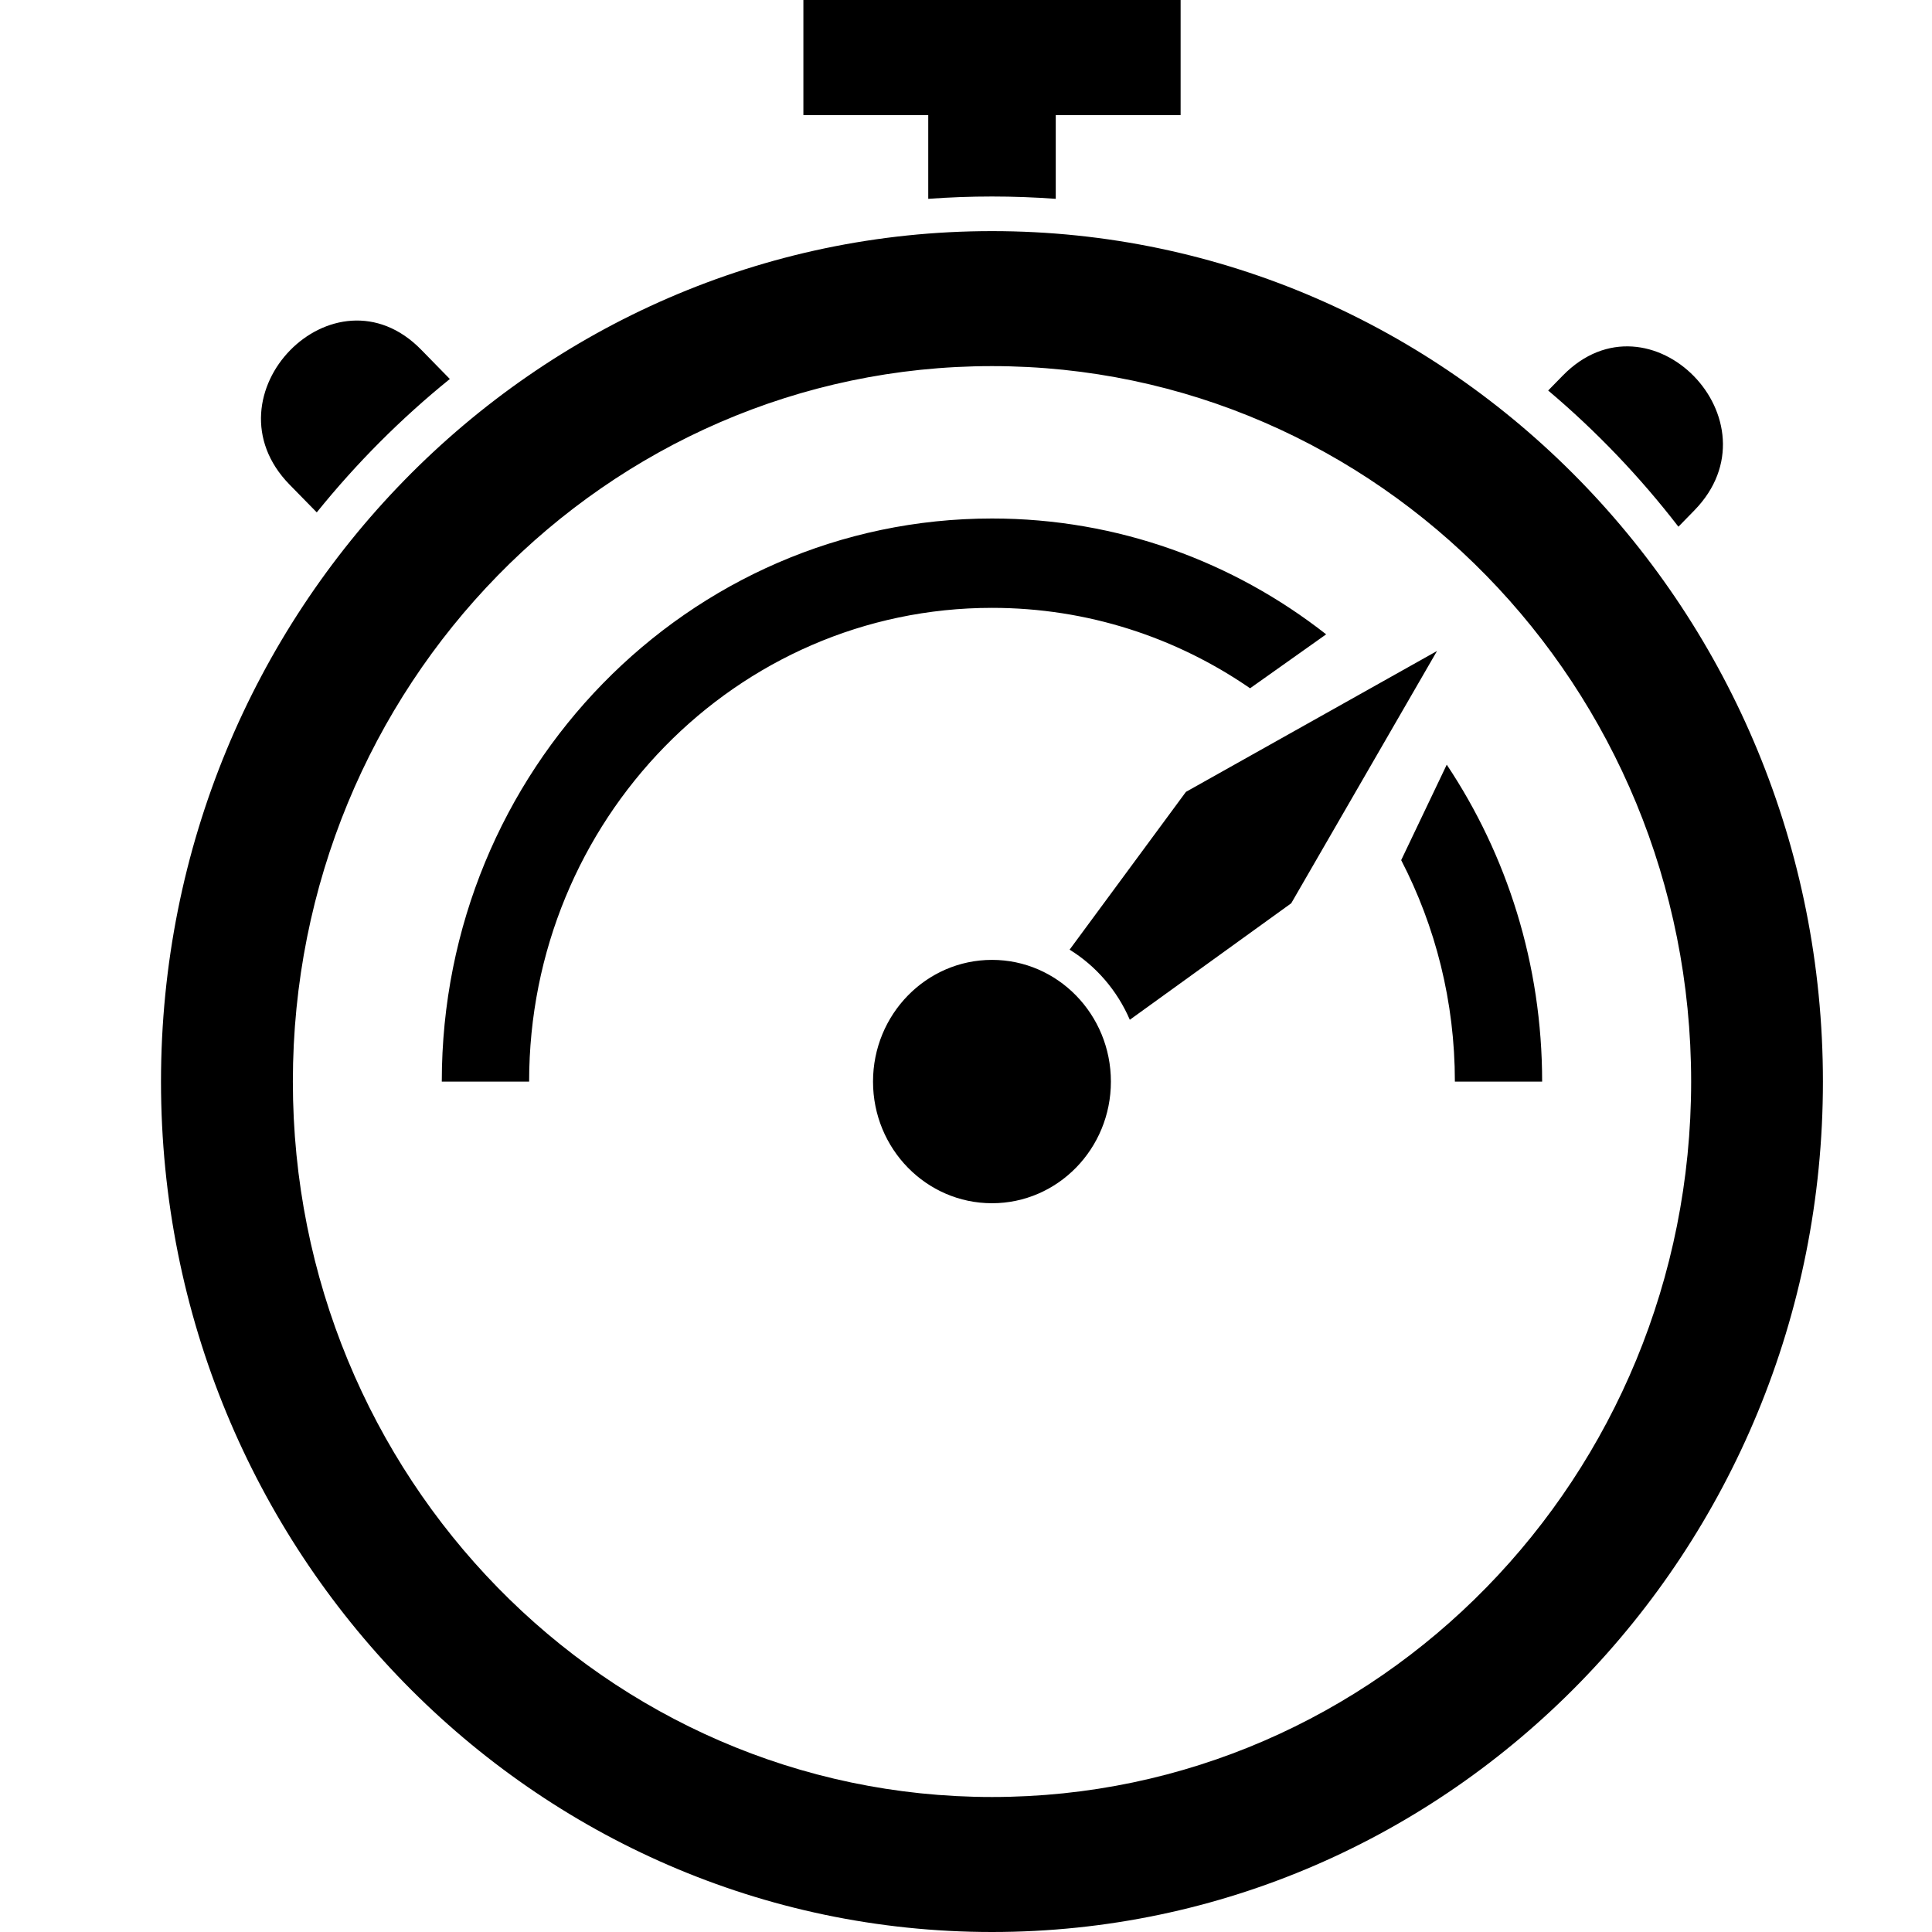 <svg width="24" height="24" viewBox="0 0 24 24" fill="none" xmlns="http://www.w3.org/2000/svg">
<g clip-path="url(#clip0_1_678)">
<path d="M12.323 2.871C6.622 2.871 2 7.601 2 13.436C2 19.27 6.622 24 12.323 24C18.024 24 22.645 19.27 22.645 13.436C22.645 7.601 18.024 2.871 12.323 2.871ZM12.323 6.441C8.548 6.441 5.488 9.573 5.488 13.436H6.573C6.573 10.186 9.147 7.551 12.323 7.551C13.51 7.551 14.613 7.919 15.529 8.55L16.474 7.88C15.324 6.978 13.884 6.441 12.323 6.441ZM17.972 9.499L17.406 10.685C17.831 11.506 18.073 12.442 18.073 13.436H19.157C19.157 11.976 18.72 10.621 17.972 9.499ZM12.323 11.924C11.507 11.924 10.845 12.601 10.845 13.436C10.845 14.271 11.507 14.947 12.323 14.947C13.139 14.947 13.8 14.271 13.8 13.436C13.8 12.601 13.139 11.924 12.323 11.924ZM12.323 12.905C12.036 12.905 11.805 13.143 11.805 13.436C11.805 13.728 12.036 13.966 12.323 13.966C12.609 13.966 12.841 13.728 12.841 13.436C12.841 13.143 12.609 12.905 12.323 12.905ZM13.287 11.797C13.616 12 13.879 12.305 14.035 12.668L16.04 11.221L17.851 8.087L14.732 9.837L13.287 11.797ZM5.233 4.345C4.151 3.238 2.515 4.912 3.597 6.02L3.935 6.365C4.427 5.755 4.981 5.199 5.588 4.708L5.233 4.345ZM21.048 6.34C22.13 5.232 20.494 3.559 19.413 4.666L19.232 4.851C19.828 5.354 20.371 5.922 20.85 6.543L21.048 6.34ZM9.98 0V1.43H11.531V2.47C11.792 2.451 12.056 2.441 12.323 2.441C12.589 2.441 12.853 2.451 13.115 2.47V1.43H14.666V0H9.98ZM12.323 4.548C17.119 4.548 21.008 8.526 21.008 13.436C21.008 18.345 17.119 22.323 12.323 22.323C7.526 22.323 3.638 18.345 3.638 13.436C3.638 8.526 7.526 4.548 12.323 4.548Z" fill="black"/>
</g>
<defs>
<clipPath id="clip0_1_678">
<rect width="24" height="24" fill="white"/>
</clipPath>
</defs>
</svg>

